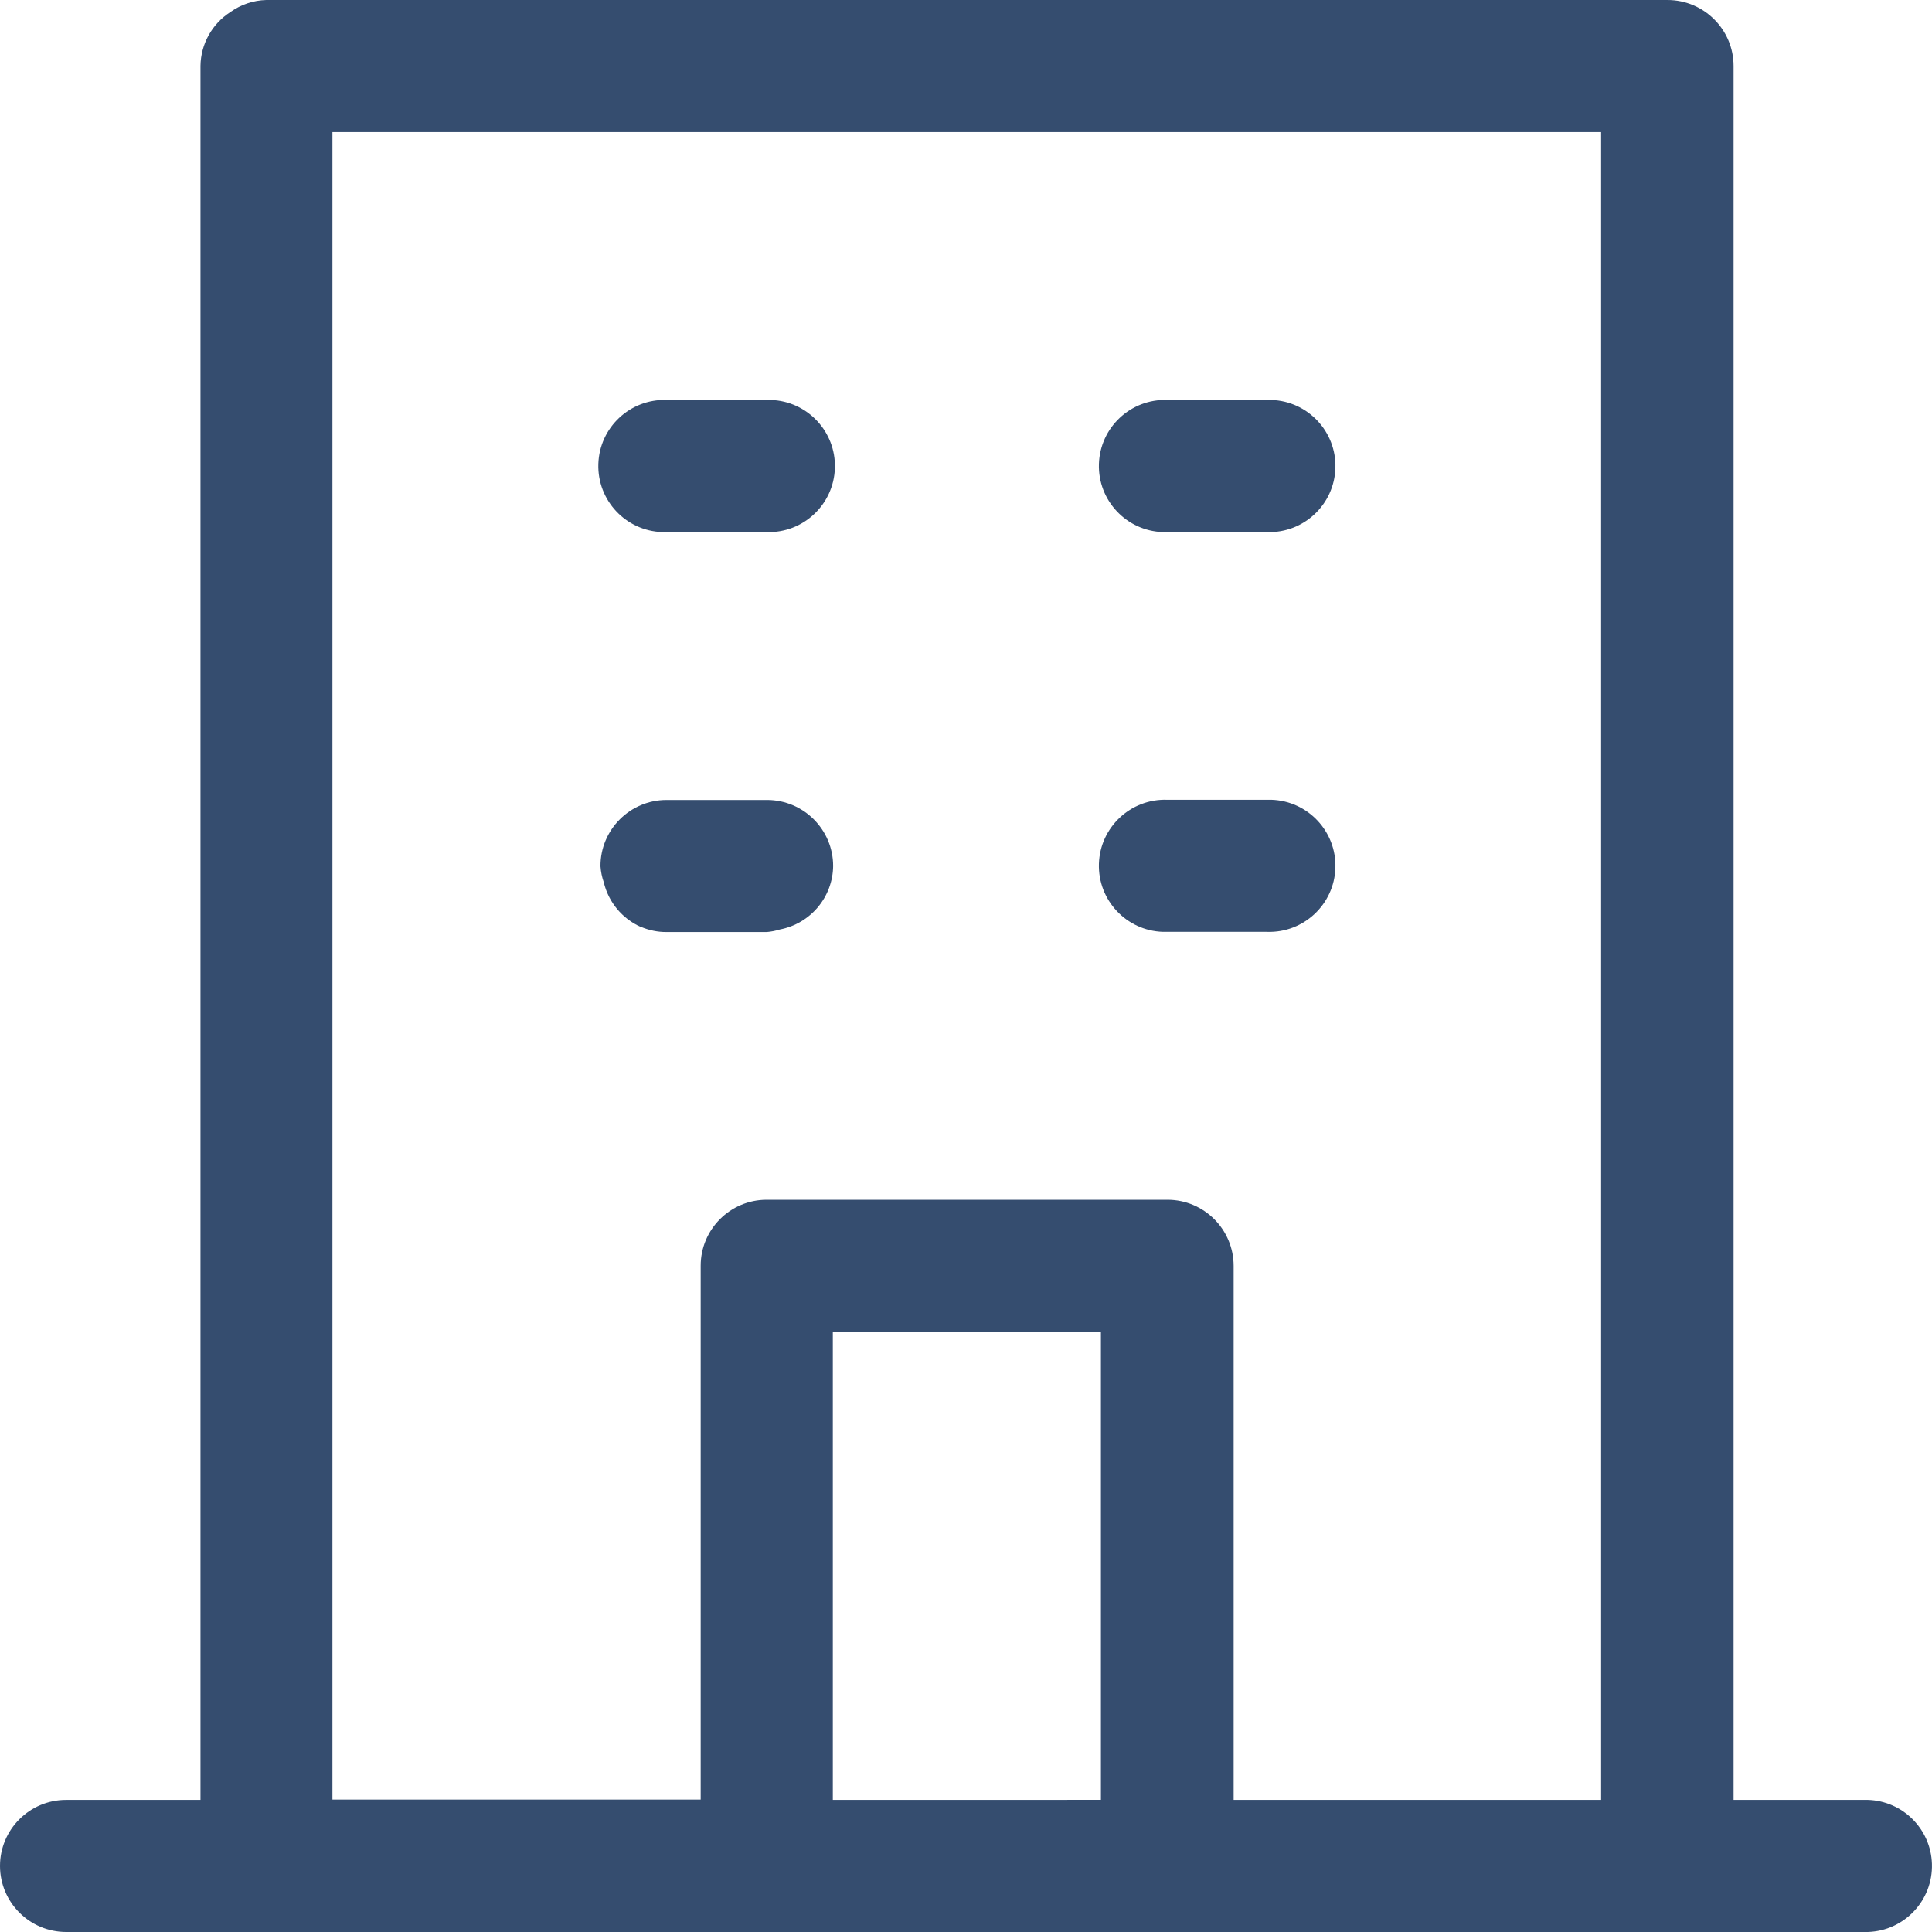 <?xml version="1.0" encoding="UTF-8"?><svg id="b" xmlns="http://www.w3.org/2000/svg" width="30" height="30" viewBox="0 0 30 30"><g id="c"><path id="d" d="M18.123,14.47h1.554c.567.018,1.041-.427,1.059-.993.018-.566-.427-1.04-.994-1.058-.022,0-.043,0-.065,0h-1.554c-.567-.018-1.041.427-1.059.993-.018.566.427,1.04.994,1.058.022,0,.043,0,.065,0" fill="#354d6f"/><path id="e" d="M18.123,8.262h1.554c.567.018,1.041-.427,1.059-.993.018-.566-.427-1.04-.994-1.058-.022,0-.043,0-.065,0h-1.554c-.567-.018-1.041.427-1.059.993-.018.566.427,1.04.994,1.058.022,0,.043,0,.065,0" fill="#354d6f"/><path id="f" d="M10.35,8.262h1.555c.567.018,1.041-.427,1.059-.993.018-.566-.427-1.04-.994-1.058-.022,0-.043,0-.065,0h-1.555c-.567-.018-1.041.427-1.059.993-.018.566.427,1.04.994,1.058.022,0,.043,0,.065,0" fill="#354d6f"/><path id="g" d="M9.951,14.392c.127.054.263.082.4.081h1.555c.069-.006.137-.019.204-.04.475-.091.821-.502.827-.985,0-.566-.459-1.025-1.026-1.026h-1.56c-.568,0-1.028.461-1.027,1.028,0,0,0,0,0,.001.006.085.023.168.051.248.073.309.286.566.576.695" fill="#354d6f"/><path id="h" d="M0,28.975c.001.566.46,1.024,1.026,1.025h27.979c.567-.018,1.012-.492.994-1.058-.017-.541-.452-.976-.994-.993h-2.086V1.025c0-.566-.46-1.025-1.026-1.025H4.135c-.201.005-.396.071-.559.188h0c-.284.183-.458.496-.463.834v26.927H1.026c-.567.001-1.026.46-1.026,1.026M16.573,27.949h-3.641v-7.265h4.163v7.264h-.523ZM5.162,16.429V2.051h19.7v25.898h-5.706v-8.291c0-.567-.46-1.028-1.028-1.028h-6.223c-.566,0-1.025.459-1.025,1.025v8.289h-5.718v-11.514Z" fill="#354d6f"/></g></svg>